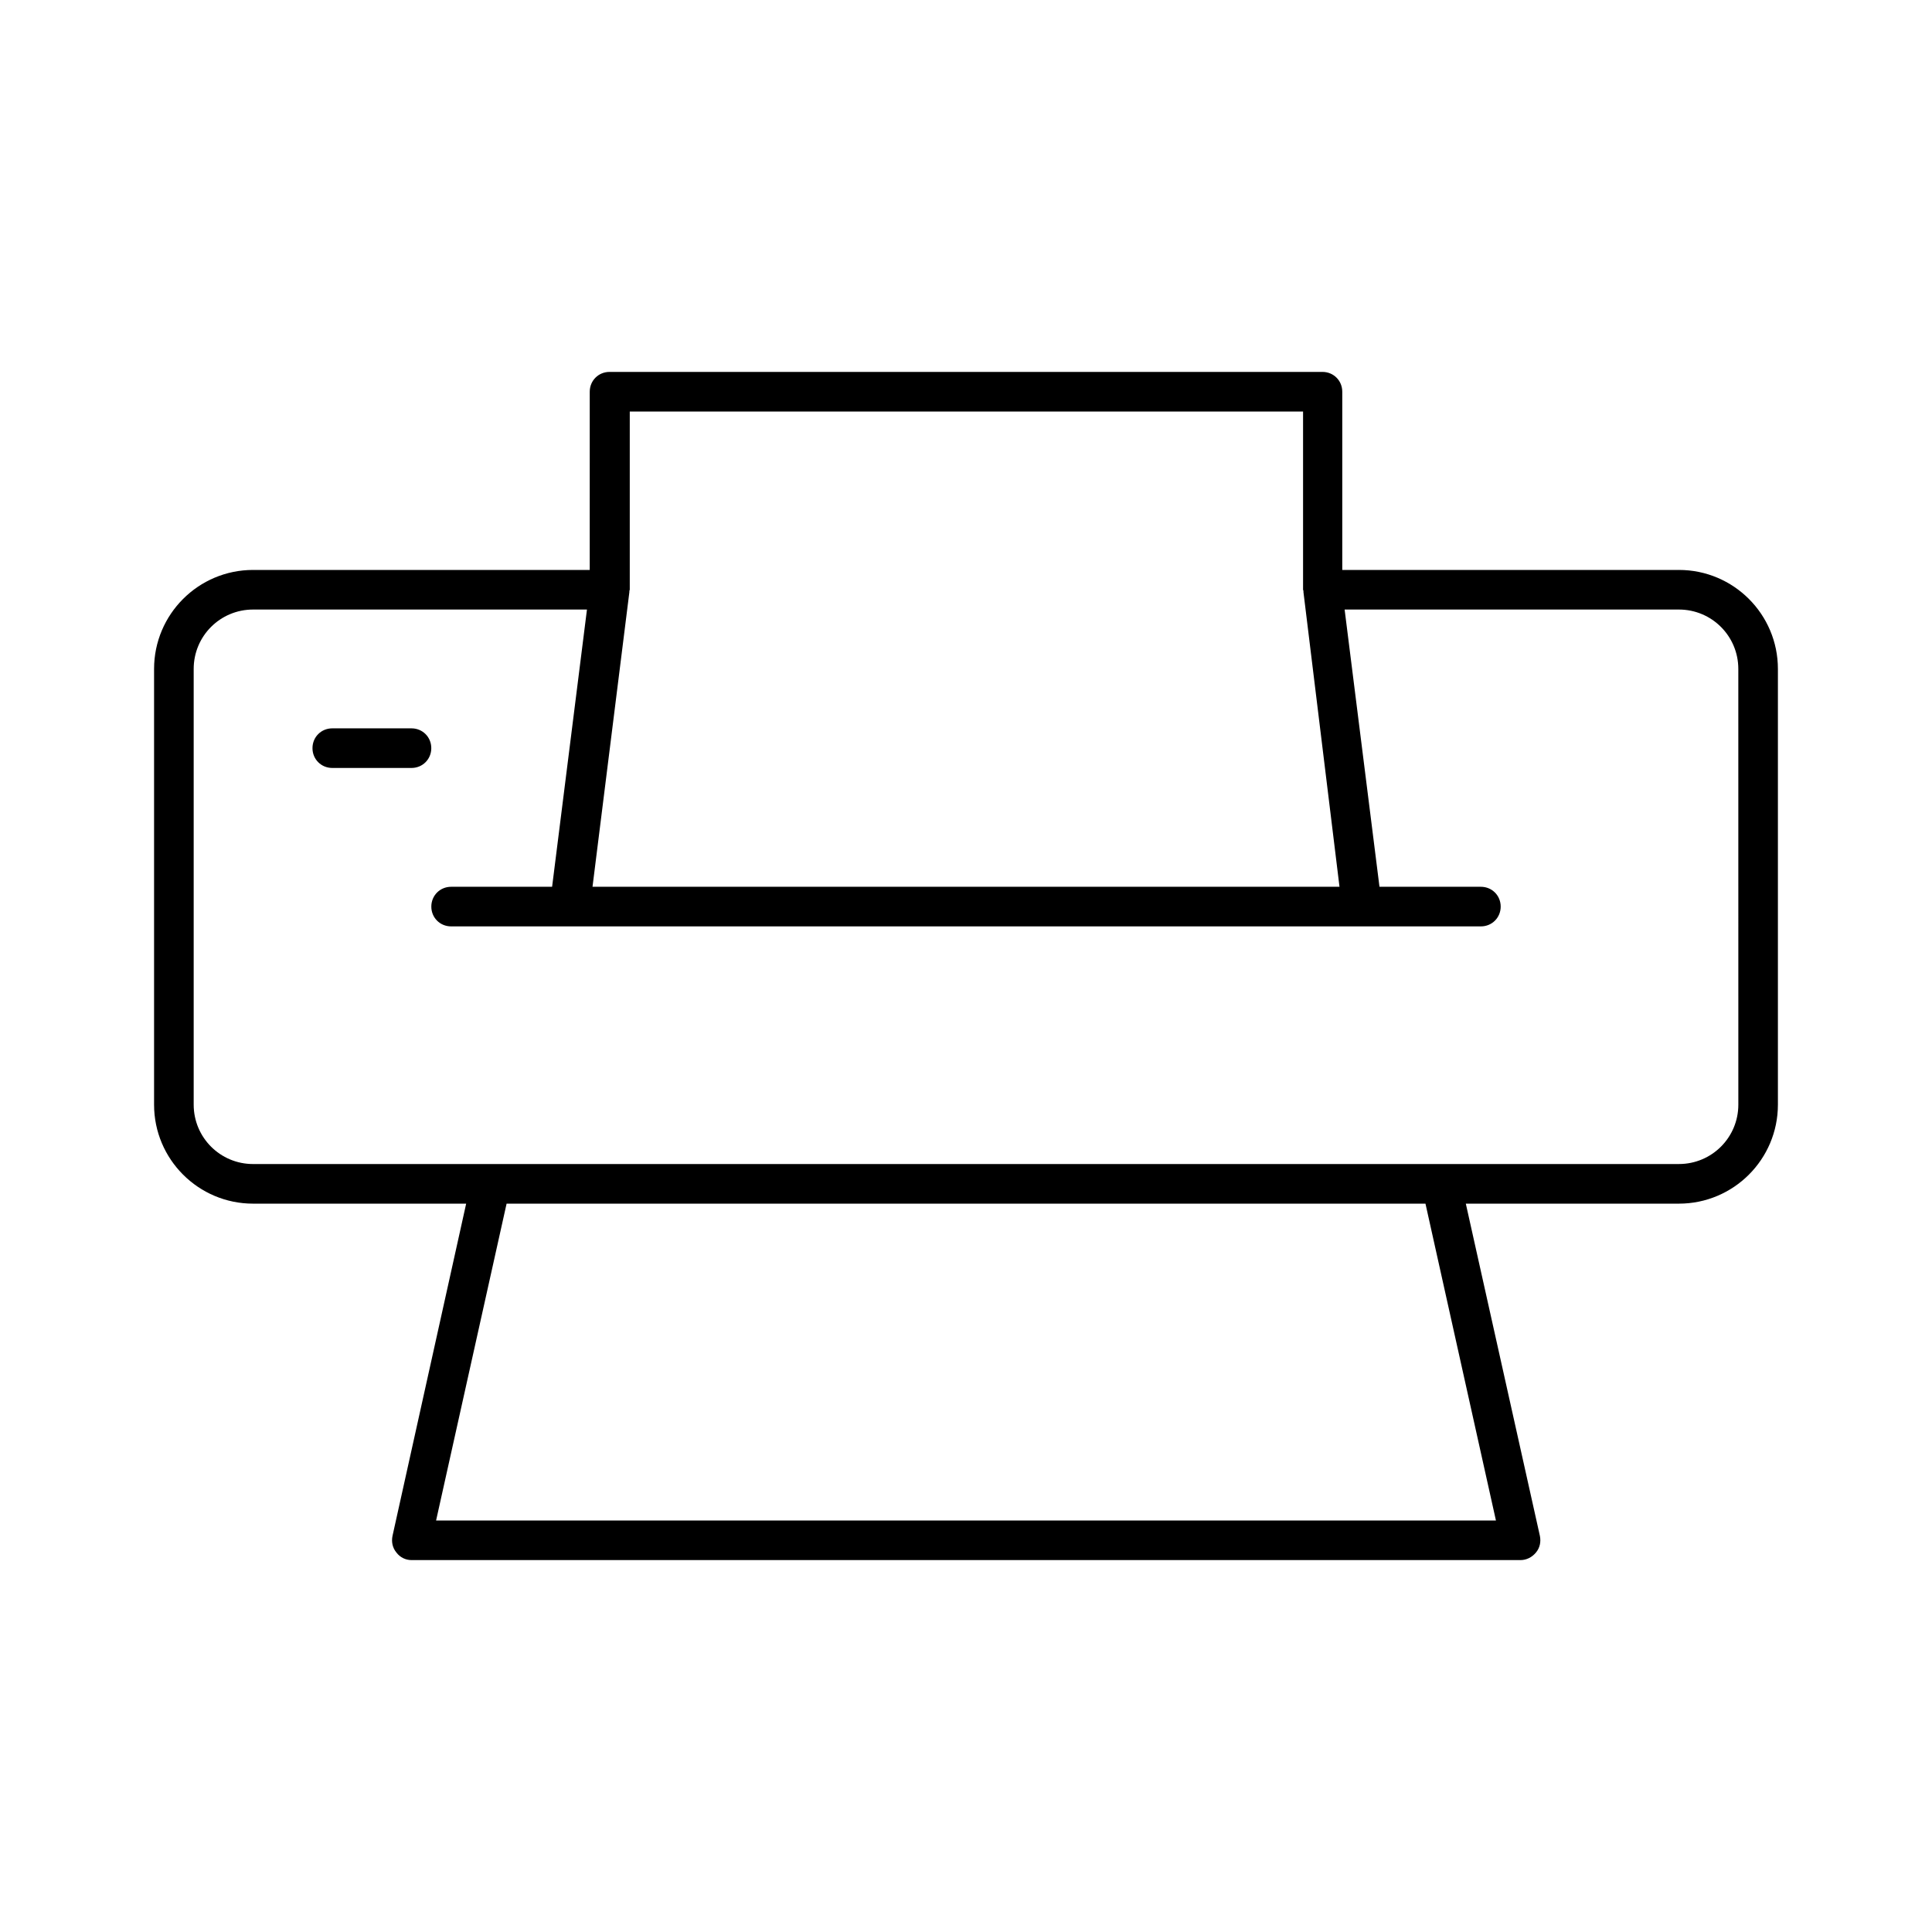 <?xml version="1.0" encoding="UTF-8"?>
<!-- Uploaded to: ICON Repo, www.svgrepo.com, Generator: ICON Repo Mixer Tools -->
<svg fill="#000000" width="800px" height="800px" version="1.1" viewBox="144 144 512 512" xmlns="http://www.w3.org/2000/svg">
 <g>
  <path d="m588.93 295.04h-89.215v-47.234c0-2.938-2.309-5.246-5.25-5.246h-188.93c-2.938 0-5.246 2.309-5.246 5.246l-0.004 47.234h-89.215c-14.484 0-26.238 11.754-26.238 26.238v115.46c-0.004 14.484 11.754 26.242 26.238 26.242h56.469l-19.523 88.062c-0.316 1.574 0 3.148 1.051 4.41 0.945 1.254 2.414 1.988 3.988 1.988h293.89c1.574 0 3.043-0.734 4.094-1.996 1.051-1.258 1.363-2.832 1.051-4.41l-19.633-88.055h56.469c14.484 0 26.238-11.754 26.238-26.238v-115.46c0.004-14.488-11.754-26.242-26.238-26.242zm-278.14 5.875v-0.316c0-0.105 0.105-0.211 0.105-0.316v-47.227h178.43v47.23c0 0.105 0.105 0.211 0.105 0.316v0.316l9.551 78.09h-197.96zm229.65 246.03h-280.87l18.684-83.969h243.51zm64.238-110.21c0 8.711-7.031 15.742-15.742 15.742h-62.977l-251.91 0.004h-62.977c-8.711 0-15.742-7.031-15.742-15.742v-115.46c-0.004-8.715 7.031-15.746 15.742-15.746h88.48l-9.238 73.473h-26.762c-2.938 0-5.246 2.309-5.246 5.246-0.004 2.938 2.305 5.25 5.246 5.25h272.9c2.938 0 5.246-2.309 5.246-5.246 0-2.941-2.309-5.25-5.25-5.25h-26.871l-9.238-73.473h88.59c8.711 0 15.742 7.031 15.742 15.742z"/>
  <path d="m253.05 337.02h-20.992c-2.938 0-5.246 2.309-5.246 5.246-0.004 2.941 2.309 5.25 5.246 5.25h20.992c2.938 0 5.246-2.309 5.246-5.246 0-2.941-2.309-5.25-5.246-5.25z"/>
 </g>
</svg>